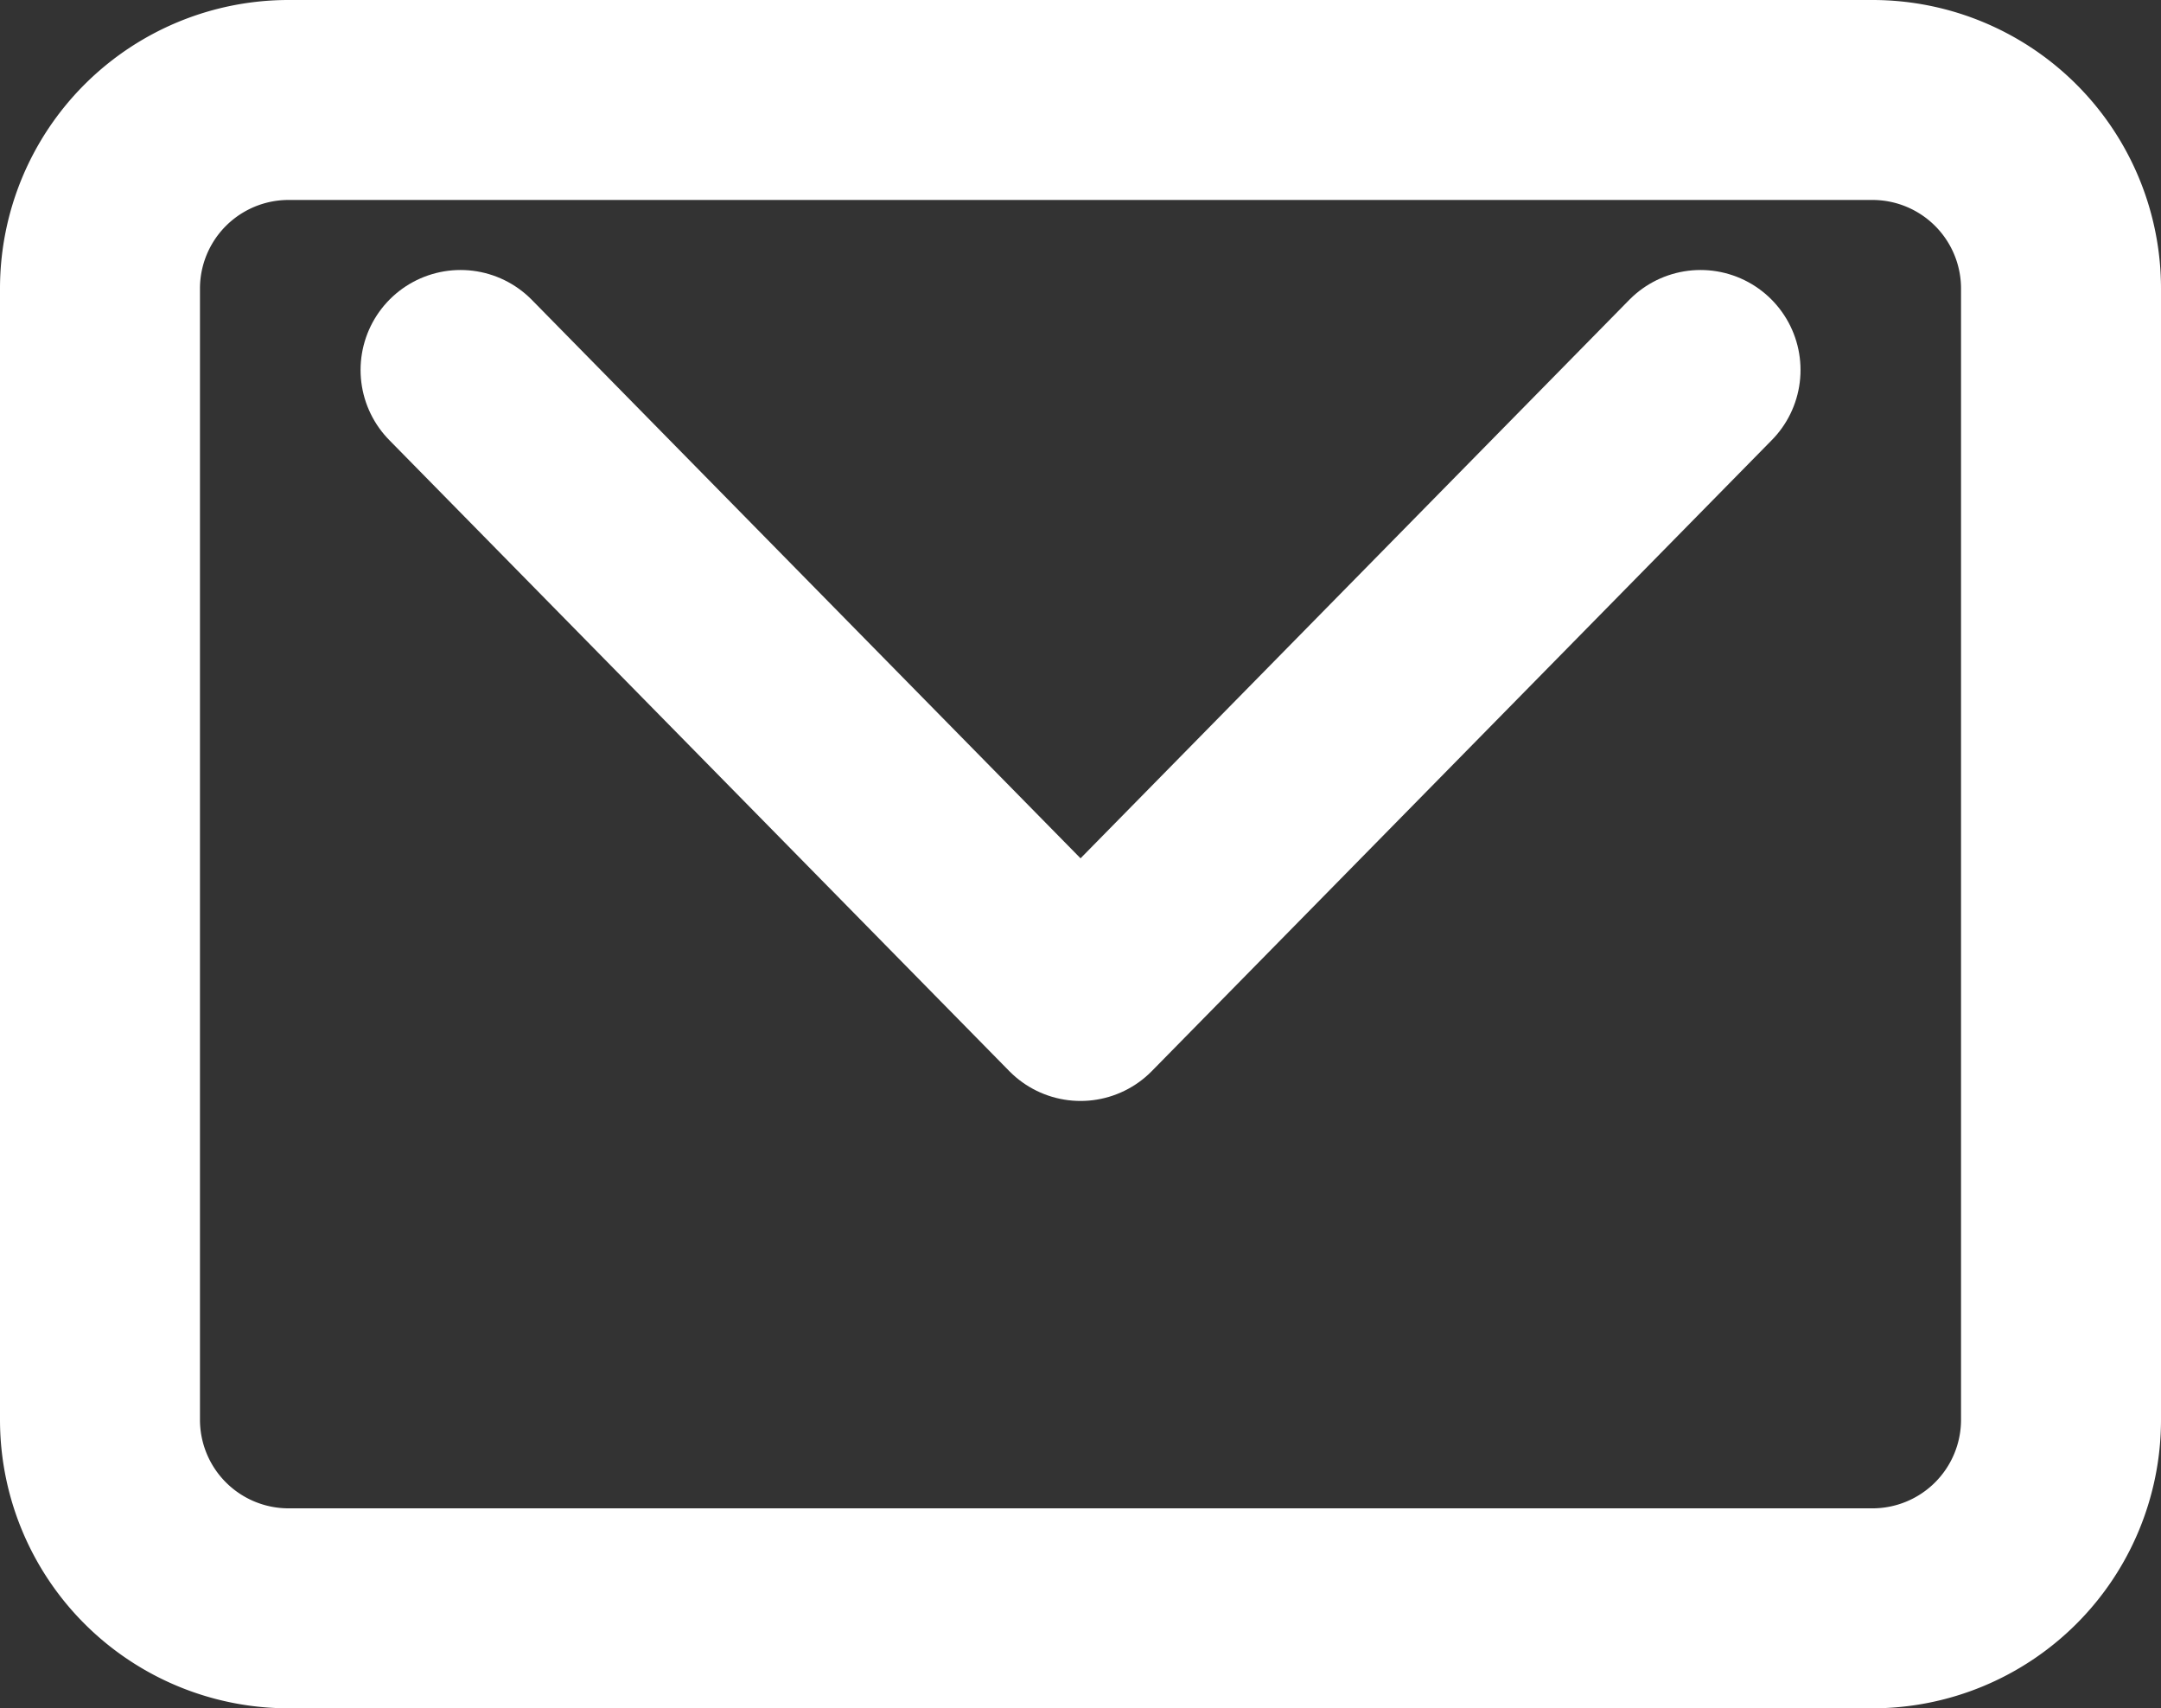 <svg xmlns="http://www.w3.org/2000/svg" width="24.315" height="19.223" viewBox="0 0 24.315 19.223">
  <rect x="0" y="0" width="24.315" height="19.223" fill="#333333" stroke="none"/>
  <g id="Icon_ion-mail-outline" data-name="Icon ion-mail-outline" transform="translate(-2.25 -5.625)">
    <path id="パス_1" data-name="パス 1" d="M5.5,6.75H23.318A2.122,2.122,0,0,1,25.44,8.872V21.6a2.122,2.122,0,0,1-2.122,2.122H5.5A2.122,2.122,0,0,1,3.375,21.6V8.872A2.122,2.122,0,0,1,5.5,6.75Z" transform="translate(0 0)" fill="none" stroke="#fff" stroke-linecap="round" stroke-linejoin="round" stroke-width="2.25"/>
    <path id="パス_2" data-name="パス 2" d="M7.875,11.25l6.976,7.1,6.976-7.1" transform="translate(-0.443 -1.462)" fill="none" stroke="#fff" stroke-linecap="round" stroke-linejoin="round" stroke-width="2.25"/>
  </g>
</svg>
